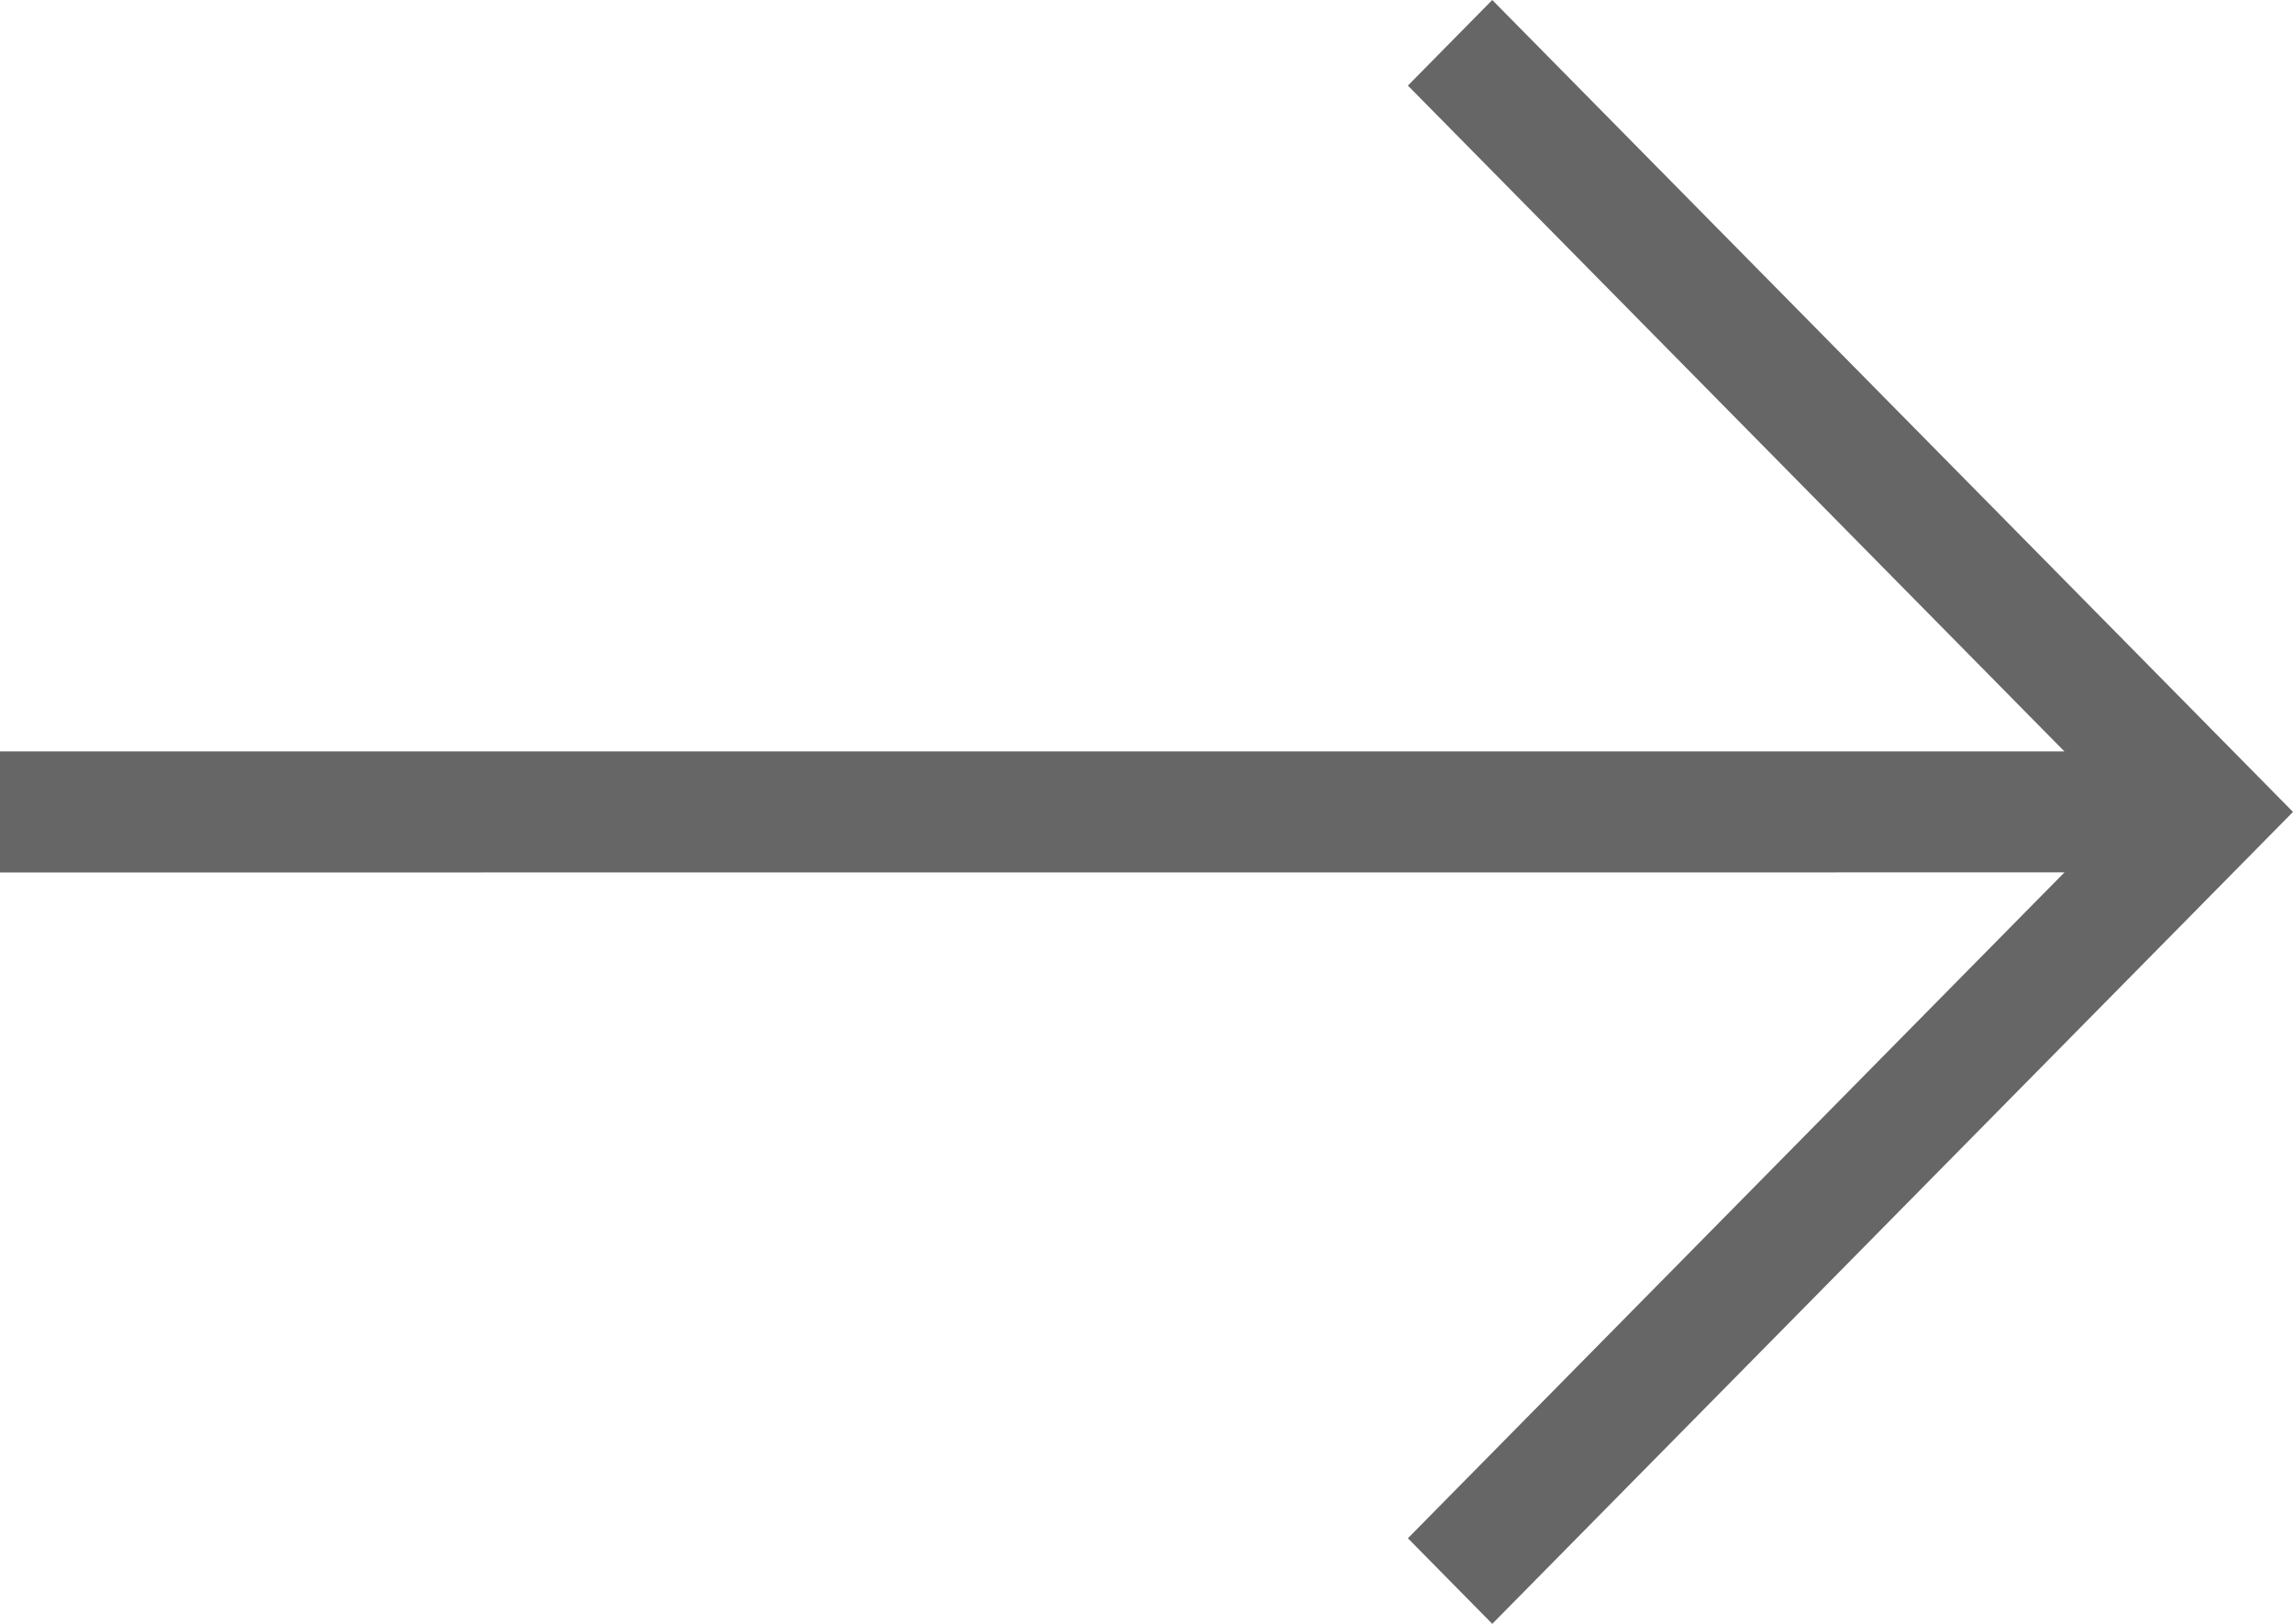 <?xml version="1.0" encoding="UTF-8"?>
<svg width="24px" height="17px" viewBox="0 0 24 17" version="1.1" xmlns="http://www.w3.org/2000/svg" xmlns:xlink="http://www.w3.org/1999/xlink">
    <defs>
        <path d="M15.619,3 L24,11.5 L15.619,20 L14.736,19.104 L21.608,12.133 L0,12.134 L0,10.866 L21.607,10.866 L14.736,3.896 L15.619,3 Z" id="path-1"></path>
    </defs>
    <g stroke="none" stroke-width="1" fill="none" fill-rule="evenodd">
        <g transform="translate(0, -3)">
            <mask fill="white">
                <use xlink:href="#path-1"></use>
            </mask>
            <use fill="#666666" xlink:href="#path-1"></use>
        </g>
    </g>
</svg>